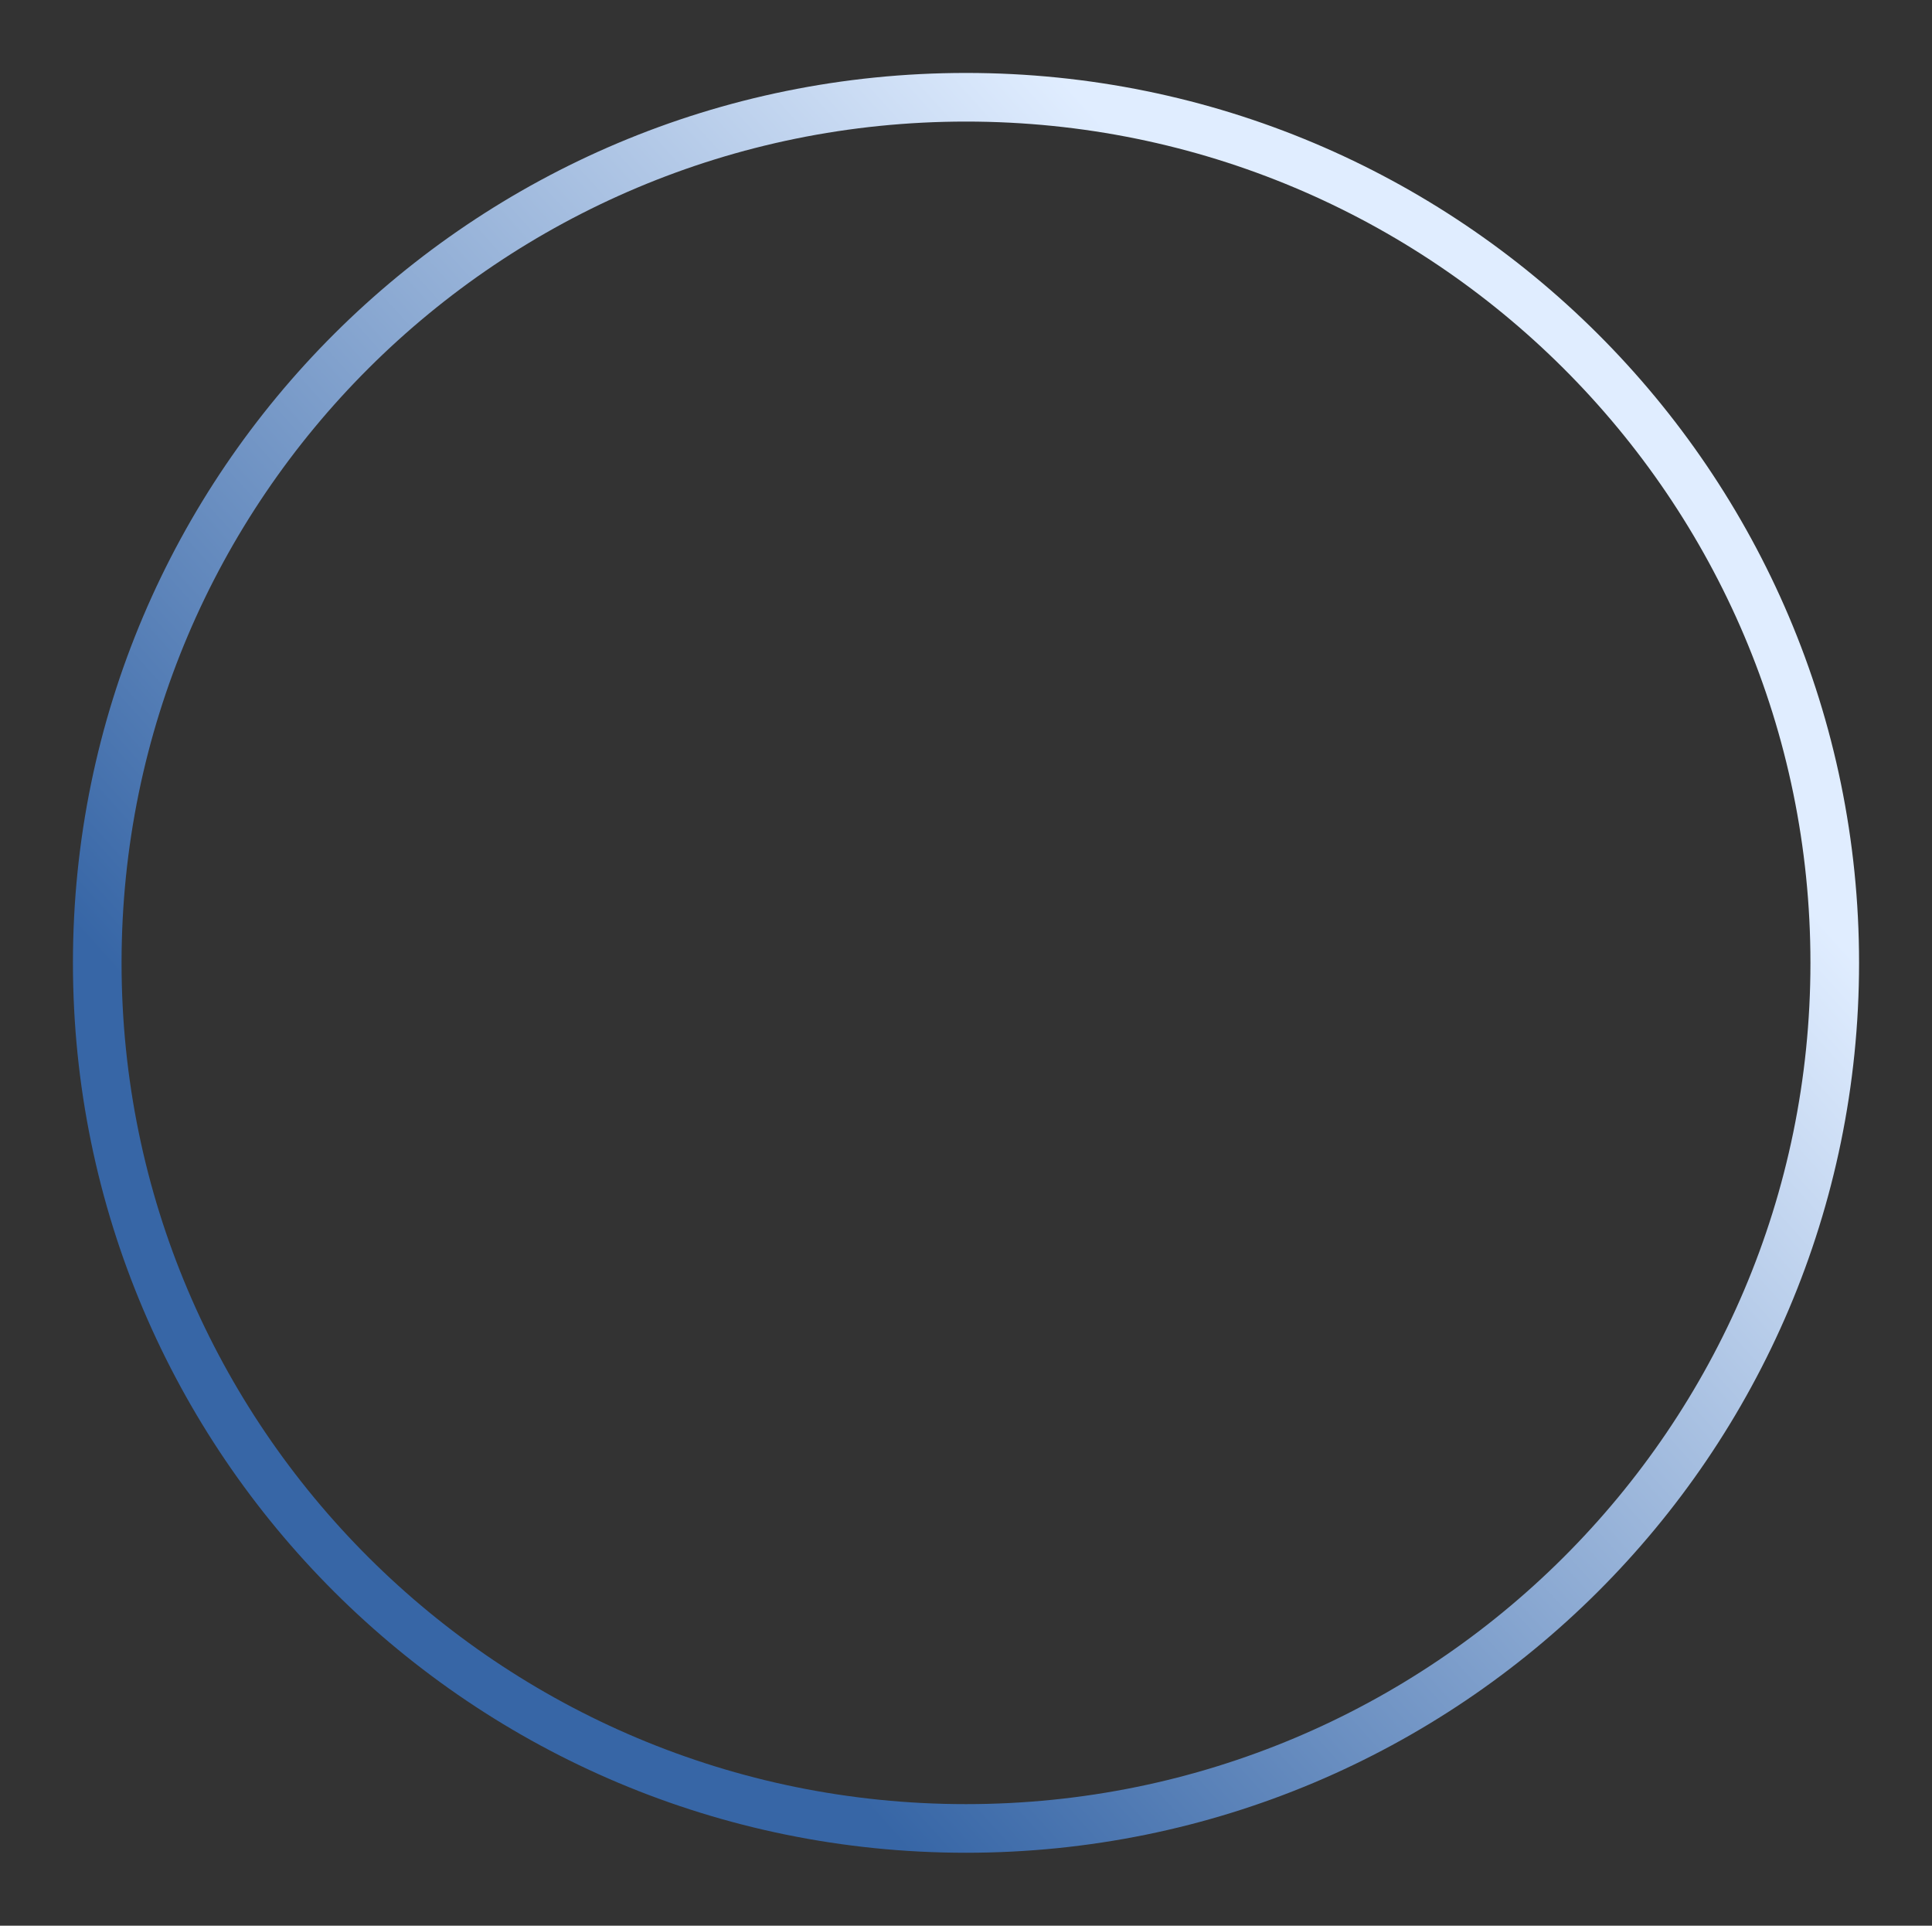 <?xml version="1.0" encoding="UTF-8"?> <svg xmlns="http://www.w3.org/2000/svg" width="1192" height="1188" viewBox="0 0 1192 1188" fill="none"><rect x="0" y="0" width="1192" height="1188" fill="#333333" stroke="none"/> <path d="M1132 594C1132 888.73 892.215 1128 596 1128C299.785 1128 60 888.73 60 594C60 299.27 299.785 60 596 60C892.215 60 1132 299.27 1132 594Z" stroke="url(#paint0_linear_2_395)" stroke-width="30"></path> <defs> <linearGradient id="paint0_linear_2_395" x1="131.789" y1="699.556" x2="778.899" y2="117.322" gradientUnits="userSpaceOnUse"> <stop offset="0.025" stop-color="#3766A6"></stop> <stop offset="0.948" stop-color="#E0EDFF"></stop> </linearGradient> </defs> </svg> 